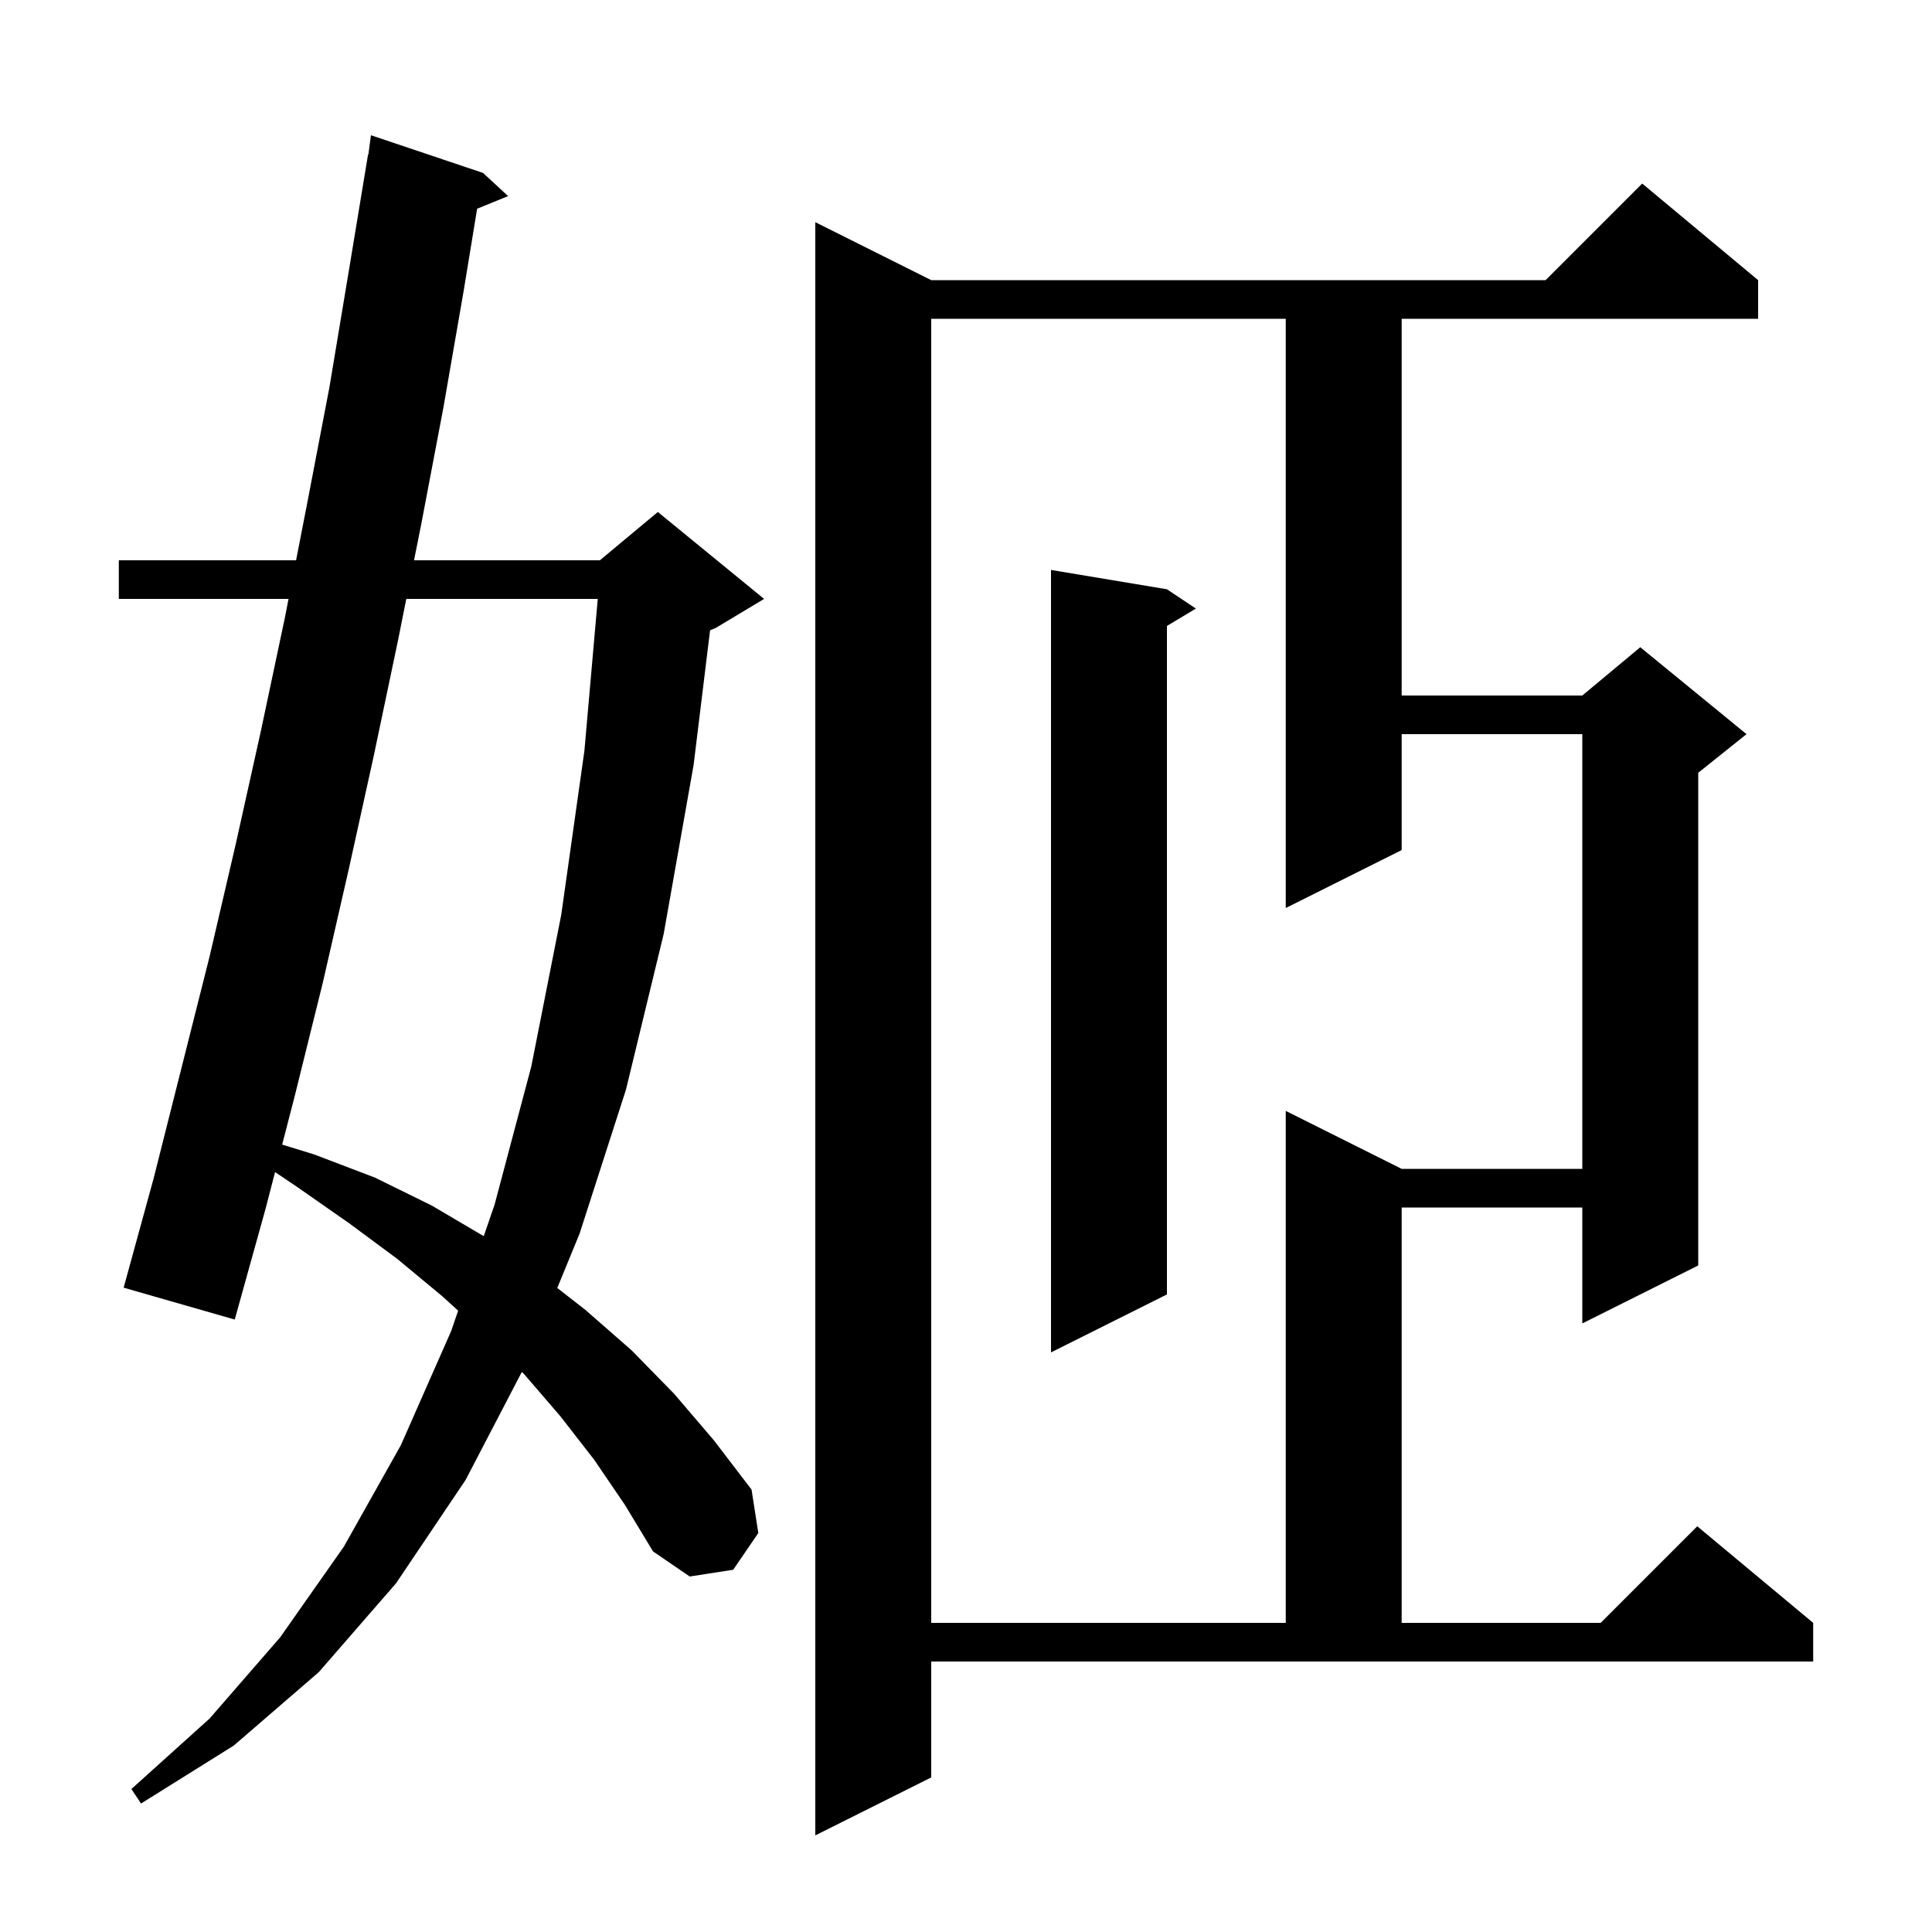 <svg xmlns="http://www.w3.org/2000/svg" xmlns:xlink="http://www.w3.org/1999/xlink" version="1.1" baseProfile="full" viewBox="0 0 200 200" width="200" height="200"><g fill="currentColor"><path d="M 96.4 184.0 L 84.4 190.0 L 84.4 23.0 L 96.4 29.0 L 160.0 29.0 L 170.0 19.0 L 182.0 29.0 L 182.0 33.0 L 145.1 33.0 L 145.1 72.0 L 163.8 72.0 L 169.8 67.0 L 180.8 76.0 L 175.8 80.0 L 175.8 131.0 L 163.8 137.0 L 163.8 125.0 L 145.1 125.0 L 145.1 168.0 L 165.7 168.0 L 175.7 158.0 L 187.7 168.0 L 187.7 172.0 L 96.4 172.0 Z M 61.5 151.1 L 58.0 146.6 L 54.3 142.3 L 54.021 142.021 L 48.2 153.2 L 41.0 163.9 L 33.0 173.1 L 24.2 180.7 L 14.6 186.7 L 13.6 185.2 L 21.7 177.9 L 29.0 169.5 L 35.6 160.1 L 41.5 149.6 L 46.7 137.8 L 47.428 135.68 L 45.8 134.2 L 41.1 130.3 L 36.1 126.6 L 30.8 122.9 L 28.474 121.335 L 27.5 125.1 L 24.3 136.6 L 12.8 133.3 L 15.9 122.0 L 21.7 99.0 L 24.4 87.4 L 27.0 75.7 L 29.5 63.9 L 29.87 62.0 L 12.3 62.0 L 12.3 58.0 L 30.65 58.0 L 31.8 52.1 L 34.1 40.1 L 36.1 28.1 L 38.1 16.0 L 38.133 16.005 L 38.4 14.0 L 50.0 17.9 L 52.6 20.3 L 49.392 21.607 L 48.0 30.1 L 45.9 42.2 L 43.6 54.3 L 42.86 58.0 L 62.1 58.0 L 68.1 53.0 L 79.1 62.0 L 74.1 65.0 L 73.507 65.247 L 71.8 79.2 L 68.7 96.7 L 64.8 112.8 L 60.0 127.7 L 57.689 133.33 L 60.6 135.6 L 65.4 139.8 L 69.8 144.3 L 73.9 149.1 L 77.8 154.2 L 78.5 158.7 L 75.9 162.5 L 71.4 163.2 L 67.6 160.6 L 64.7 155.8 Z M 96.4 33.0 L 96.4 168.0 L 133.1 168.0 L 133.1 115.0 L 145.1 121.0 L 163.8 121.0 L 163.8 76.0 L 145.1 76.0 L 145.1 88.0 L 133.1 94.0 L 133.1 33.0 Z M 120.8 61.0 L 123.8 63.0 L 120.8 64.8 L 120.8 134.0 L 108.8 140.0 L 108.8 59.0 Z M 42.06 62.0 L 41.2 66.3 L 38.7 78.2 L 36.1 90.0 L 33.4 101.8 L 30.5 113.5 L 29.21 118.488 L 32.5 119.5 L 38.8 121.9 L 44.7 124.8 L 50.077 127.969 L 51.2 124.7 L 55.0 110.4 L 58.1 94.7 L 60.5 77.7 L 61.88 62.0 Z "/></g></svg>